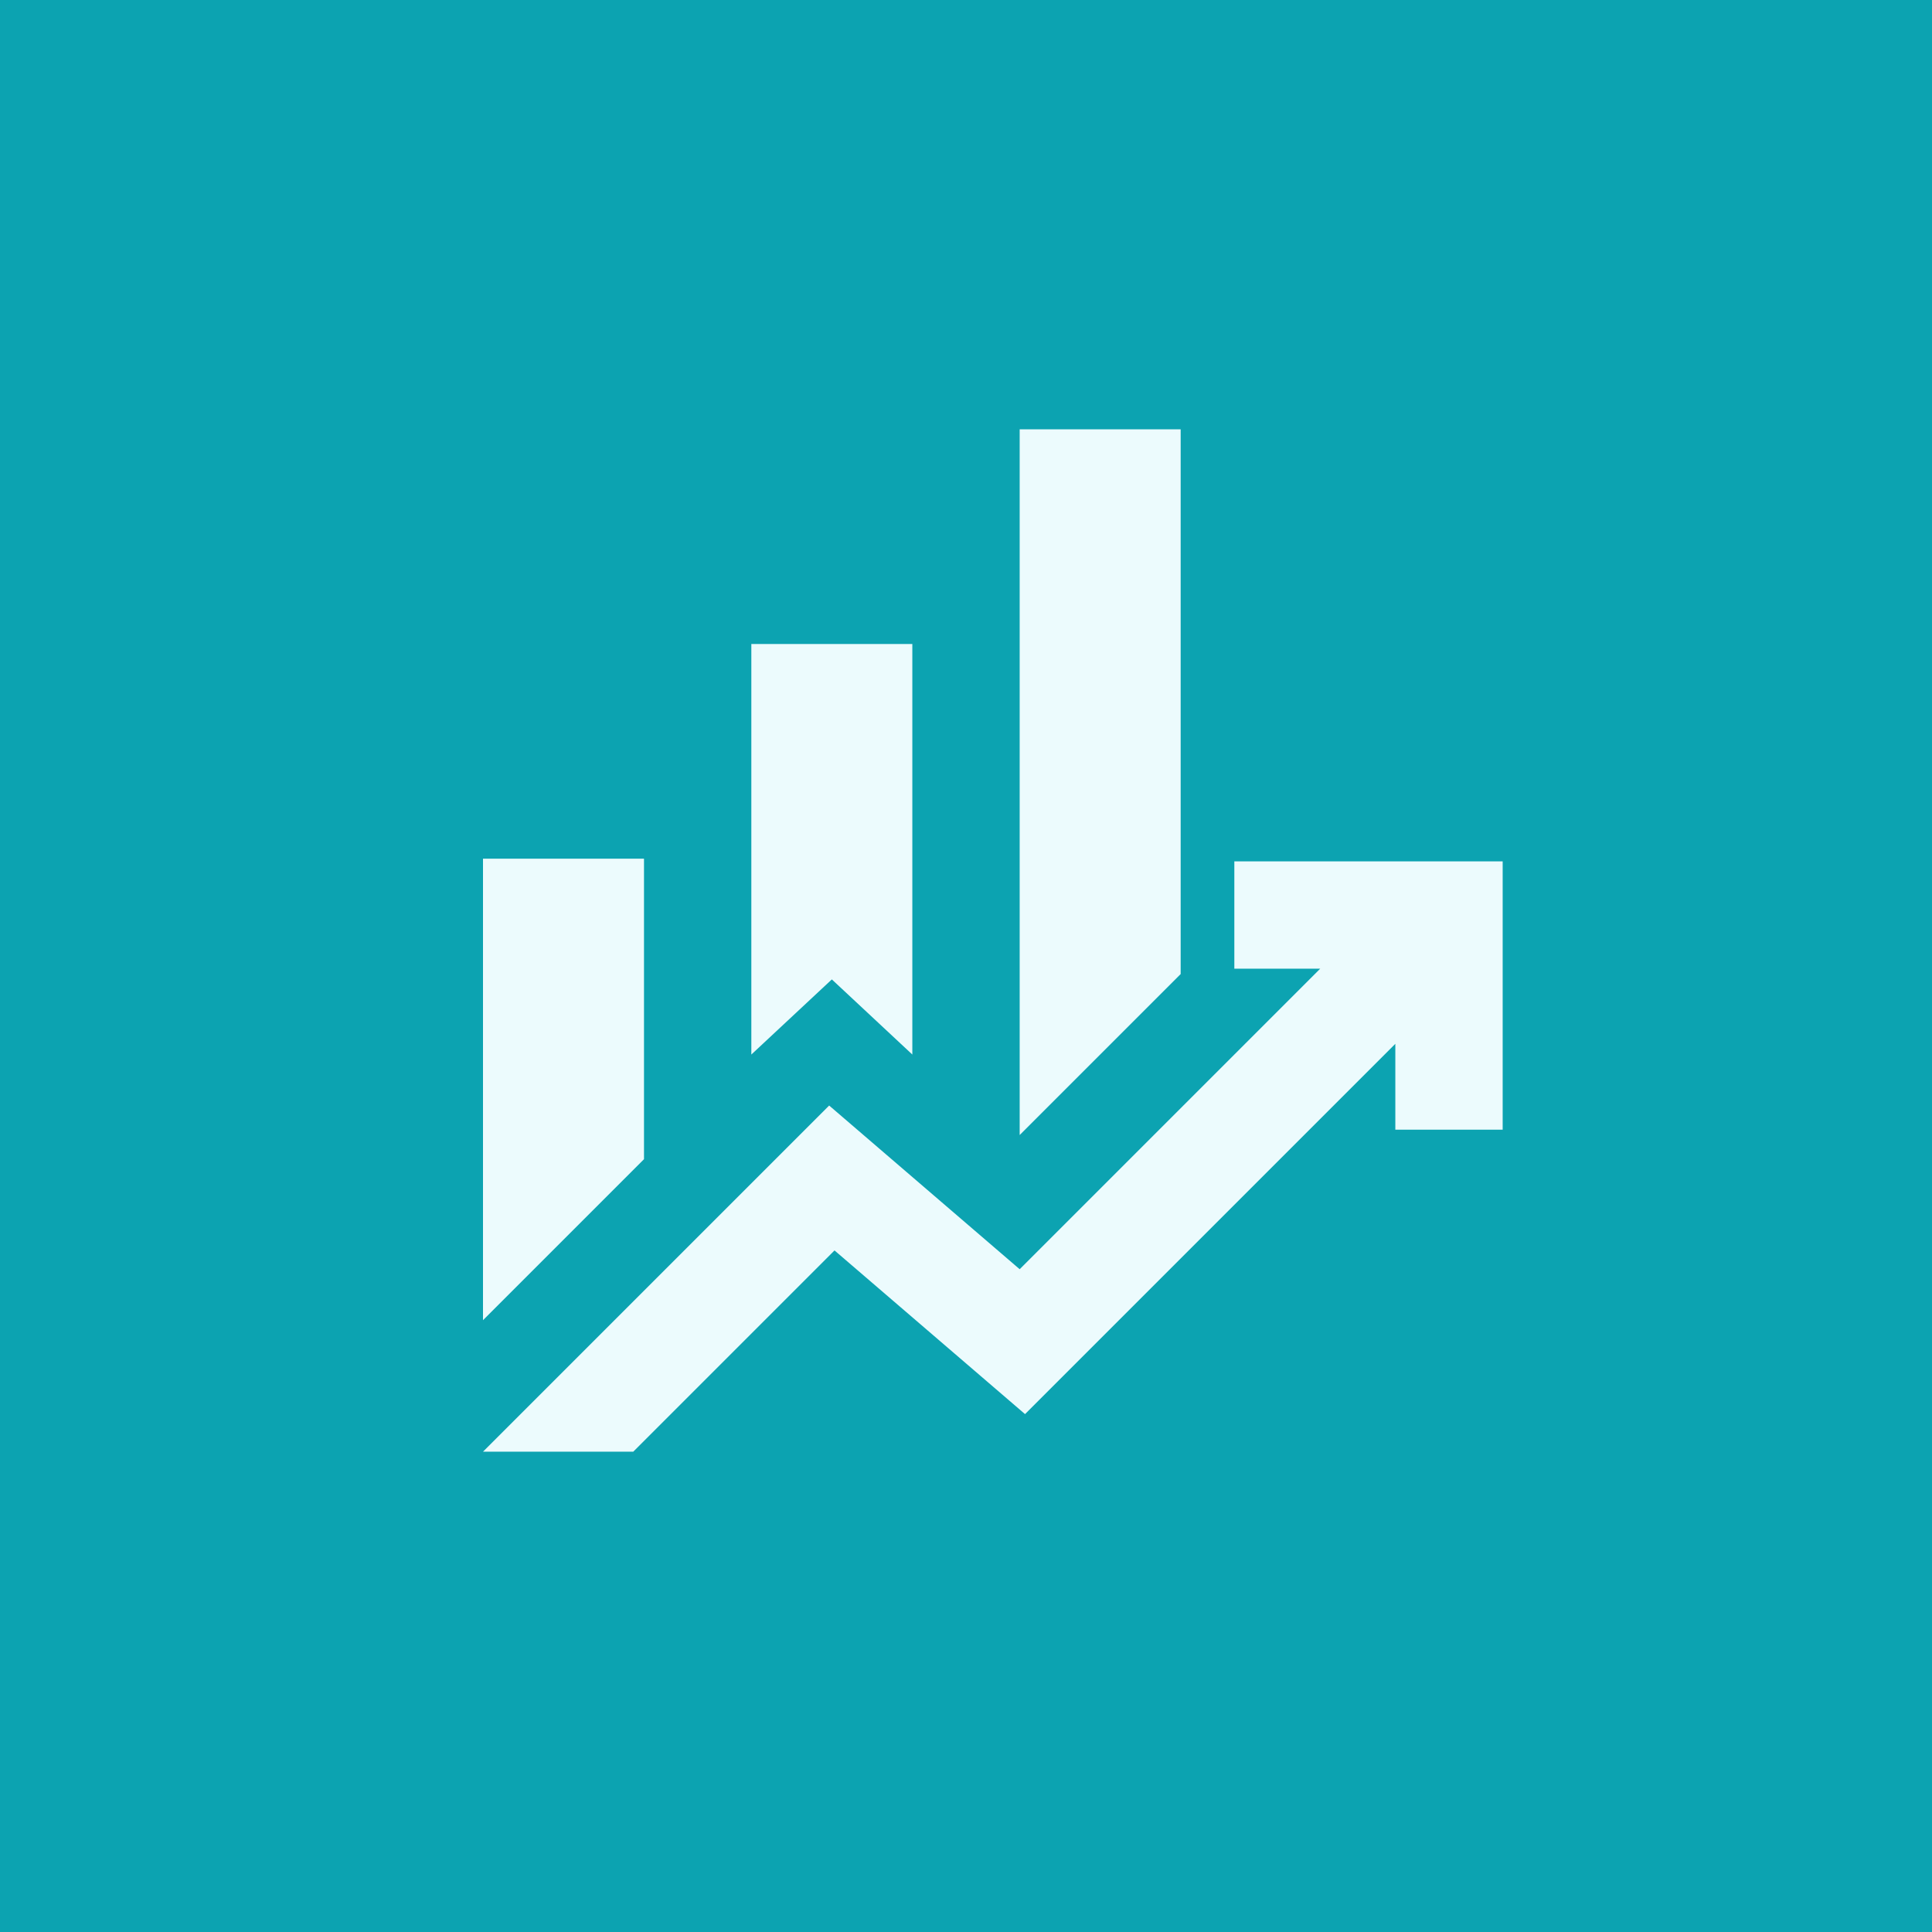 <svg width="72" height="72" viewBox="0 0 72 72" fill="none" xmlns="http://www.w3.org/2000/svg">
<rect width="72" height="72" fill="#0CA3B1"/>
<path d="M28 39.3V24H34V39.3L31 36.5L28 39.3ZM38 42.3V16H44V36.3L38 42.3ZM18 49.2V32H24V43.2L18 49.2ZM18 54.1L30.9 41.2L38 47.3L49.2 36.1H46V32.1H56V42.1H52V38.9L38.2 52.7L31.1 46.6L23.6 54.1H18Z" fill="#ECFBFD"/>
</svg>
